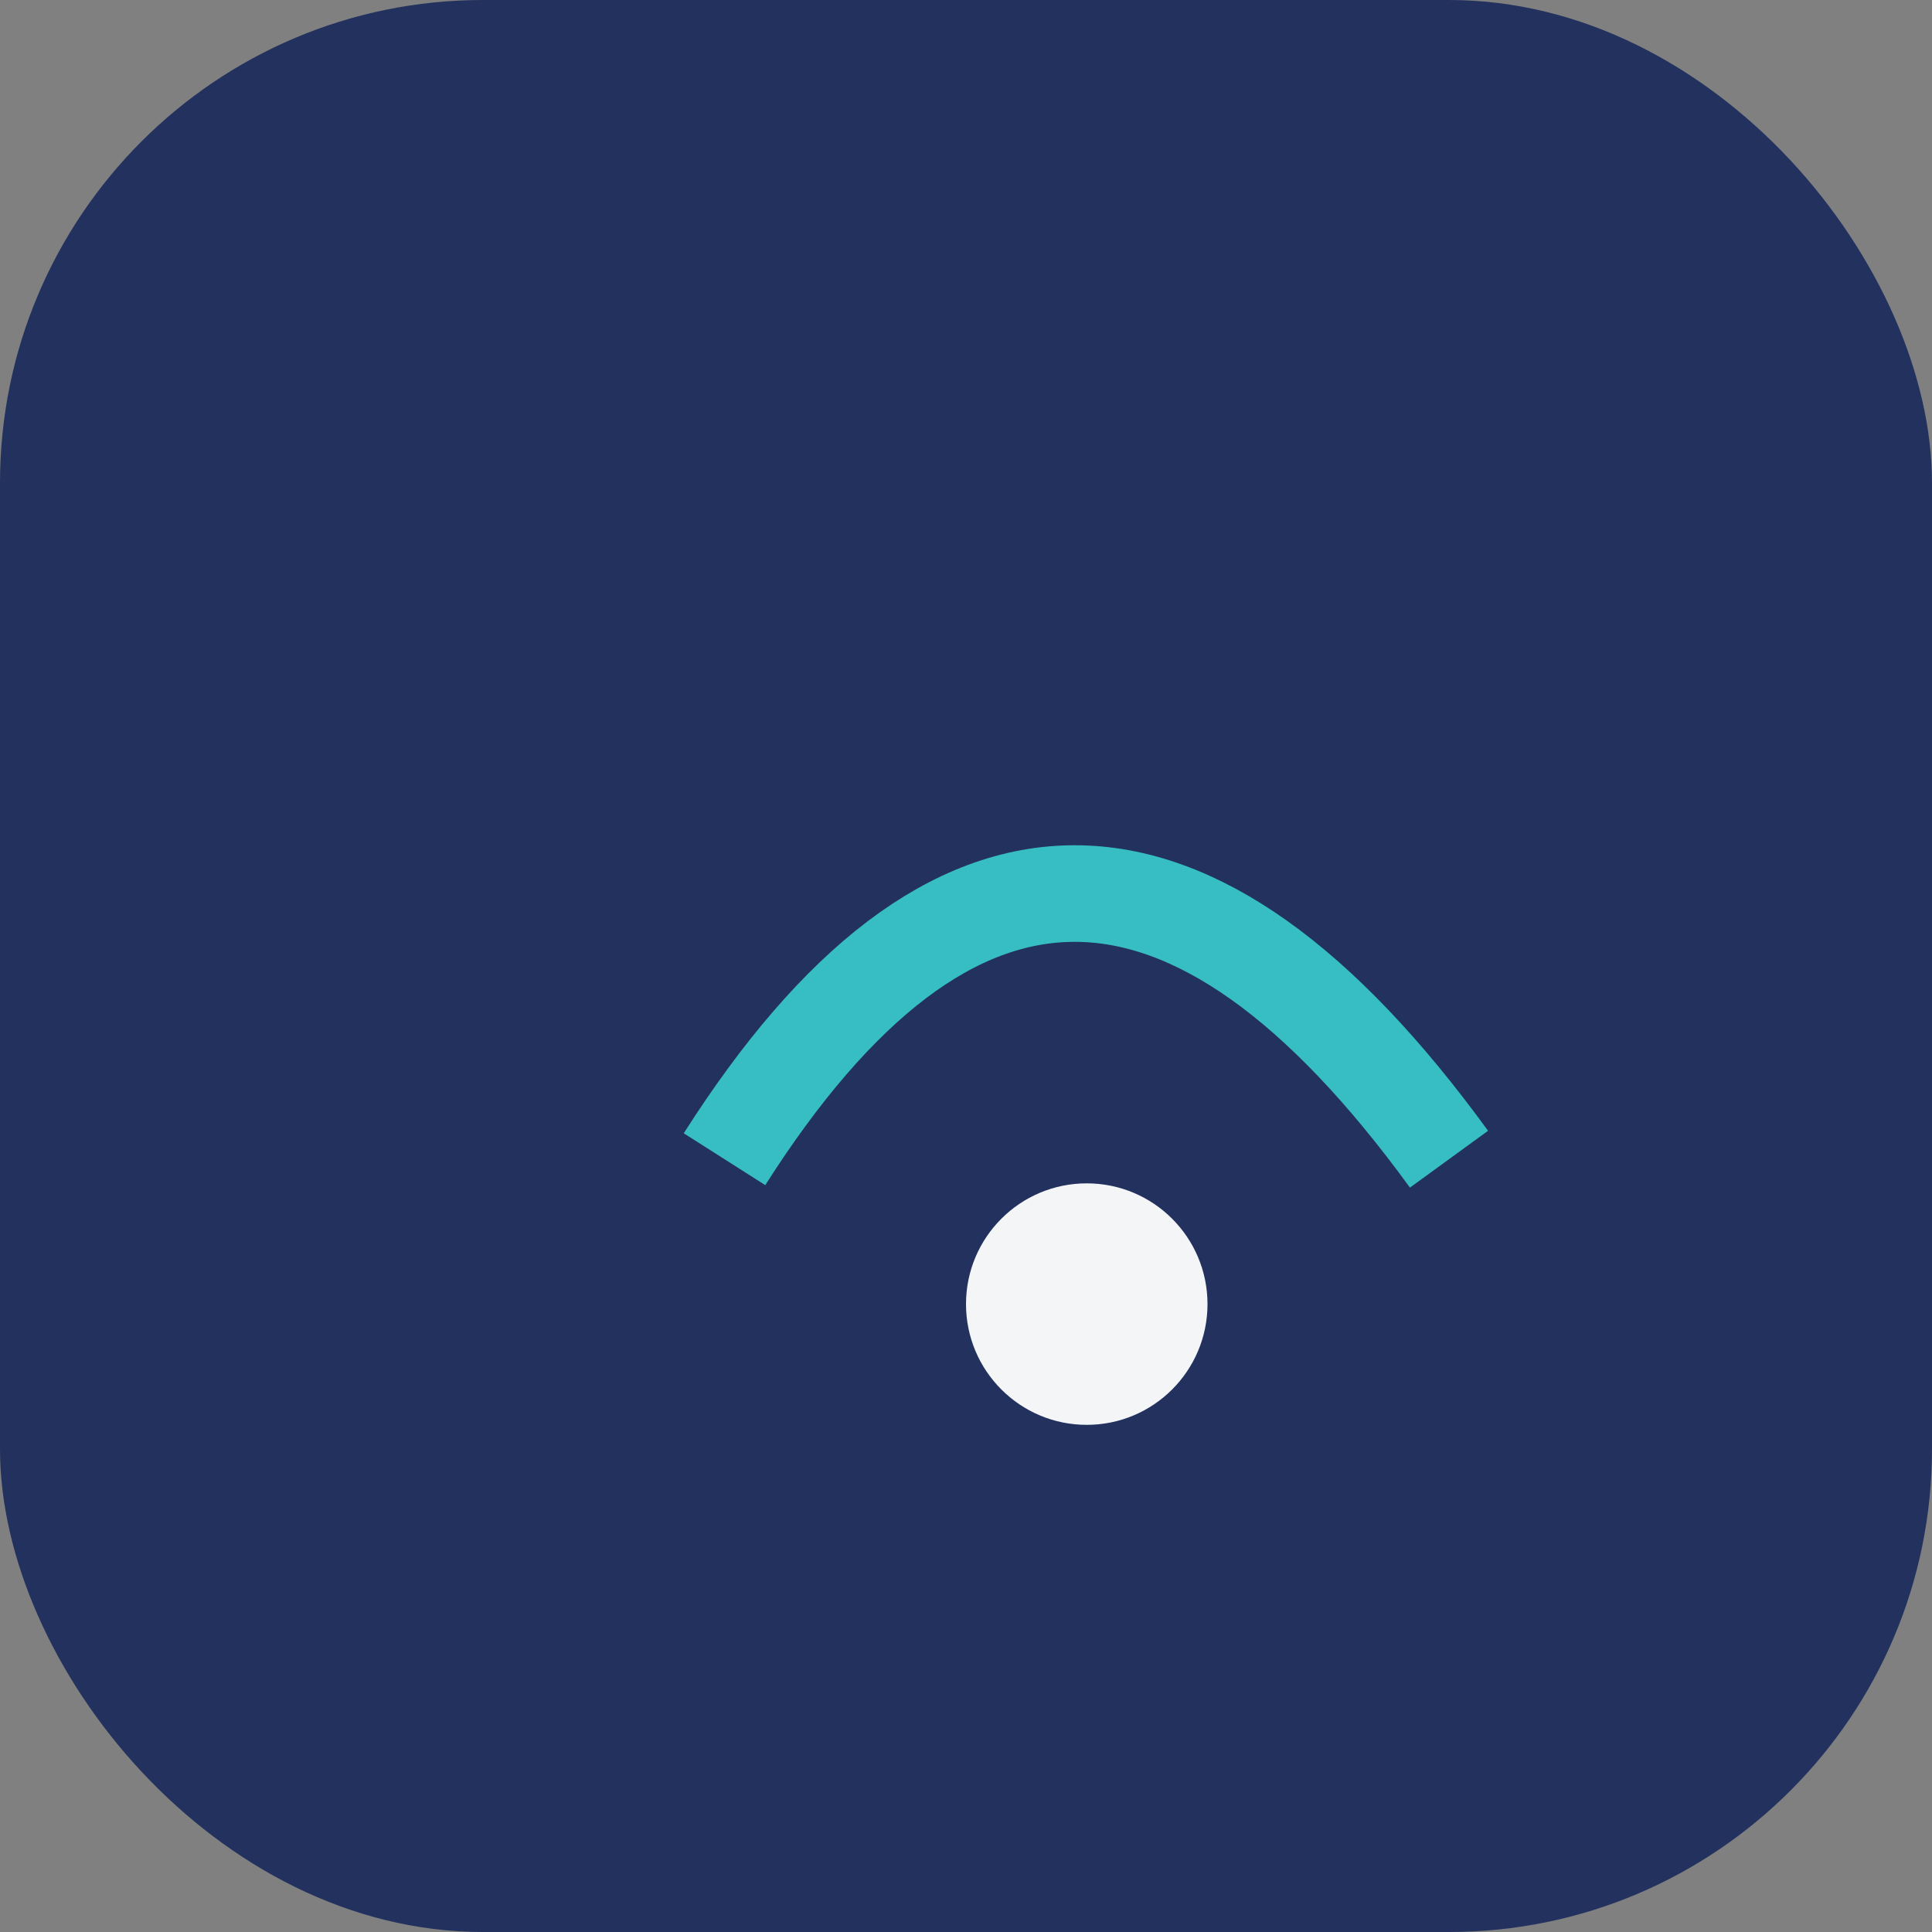 <?xml version="1.0" encoding="UTF-8"?>
<svg xmlns="http://www.w3.org/2000/svg" width="40" height="40" viewBox="0 0 40 40"><rect x="0" y="0" width="40" height="40" fill="#808080" stroke="none"/><rect x="0" y="0" width="40" height="40" rx="10" fill="#22315E"/><path d="M15 24Q22 13 30 24" stroke="#36BEC4" stroke-width="2" fill="none"/><circle cx="22.5" cy="27" r="2.5" fill="#F3F5F7"/></svg>